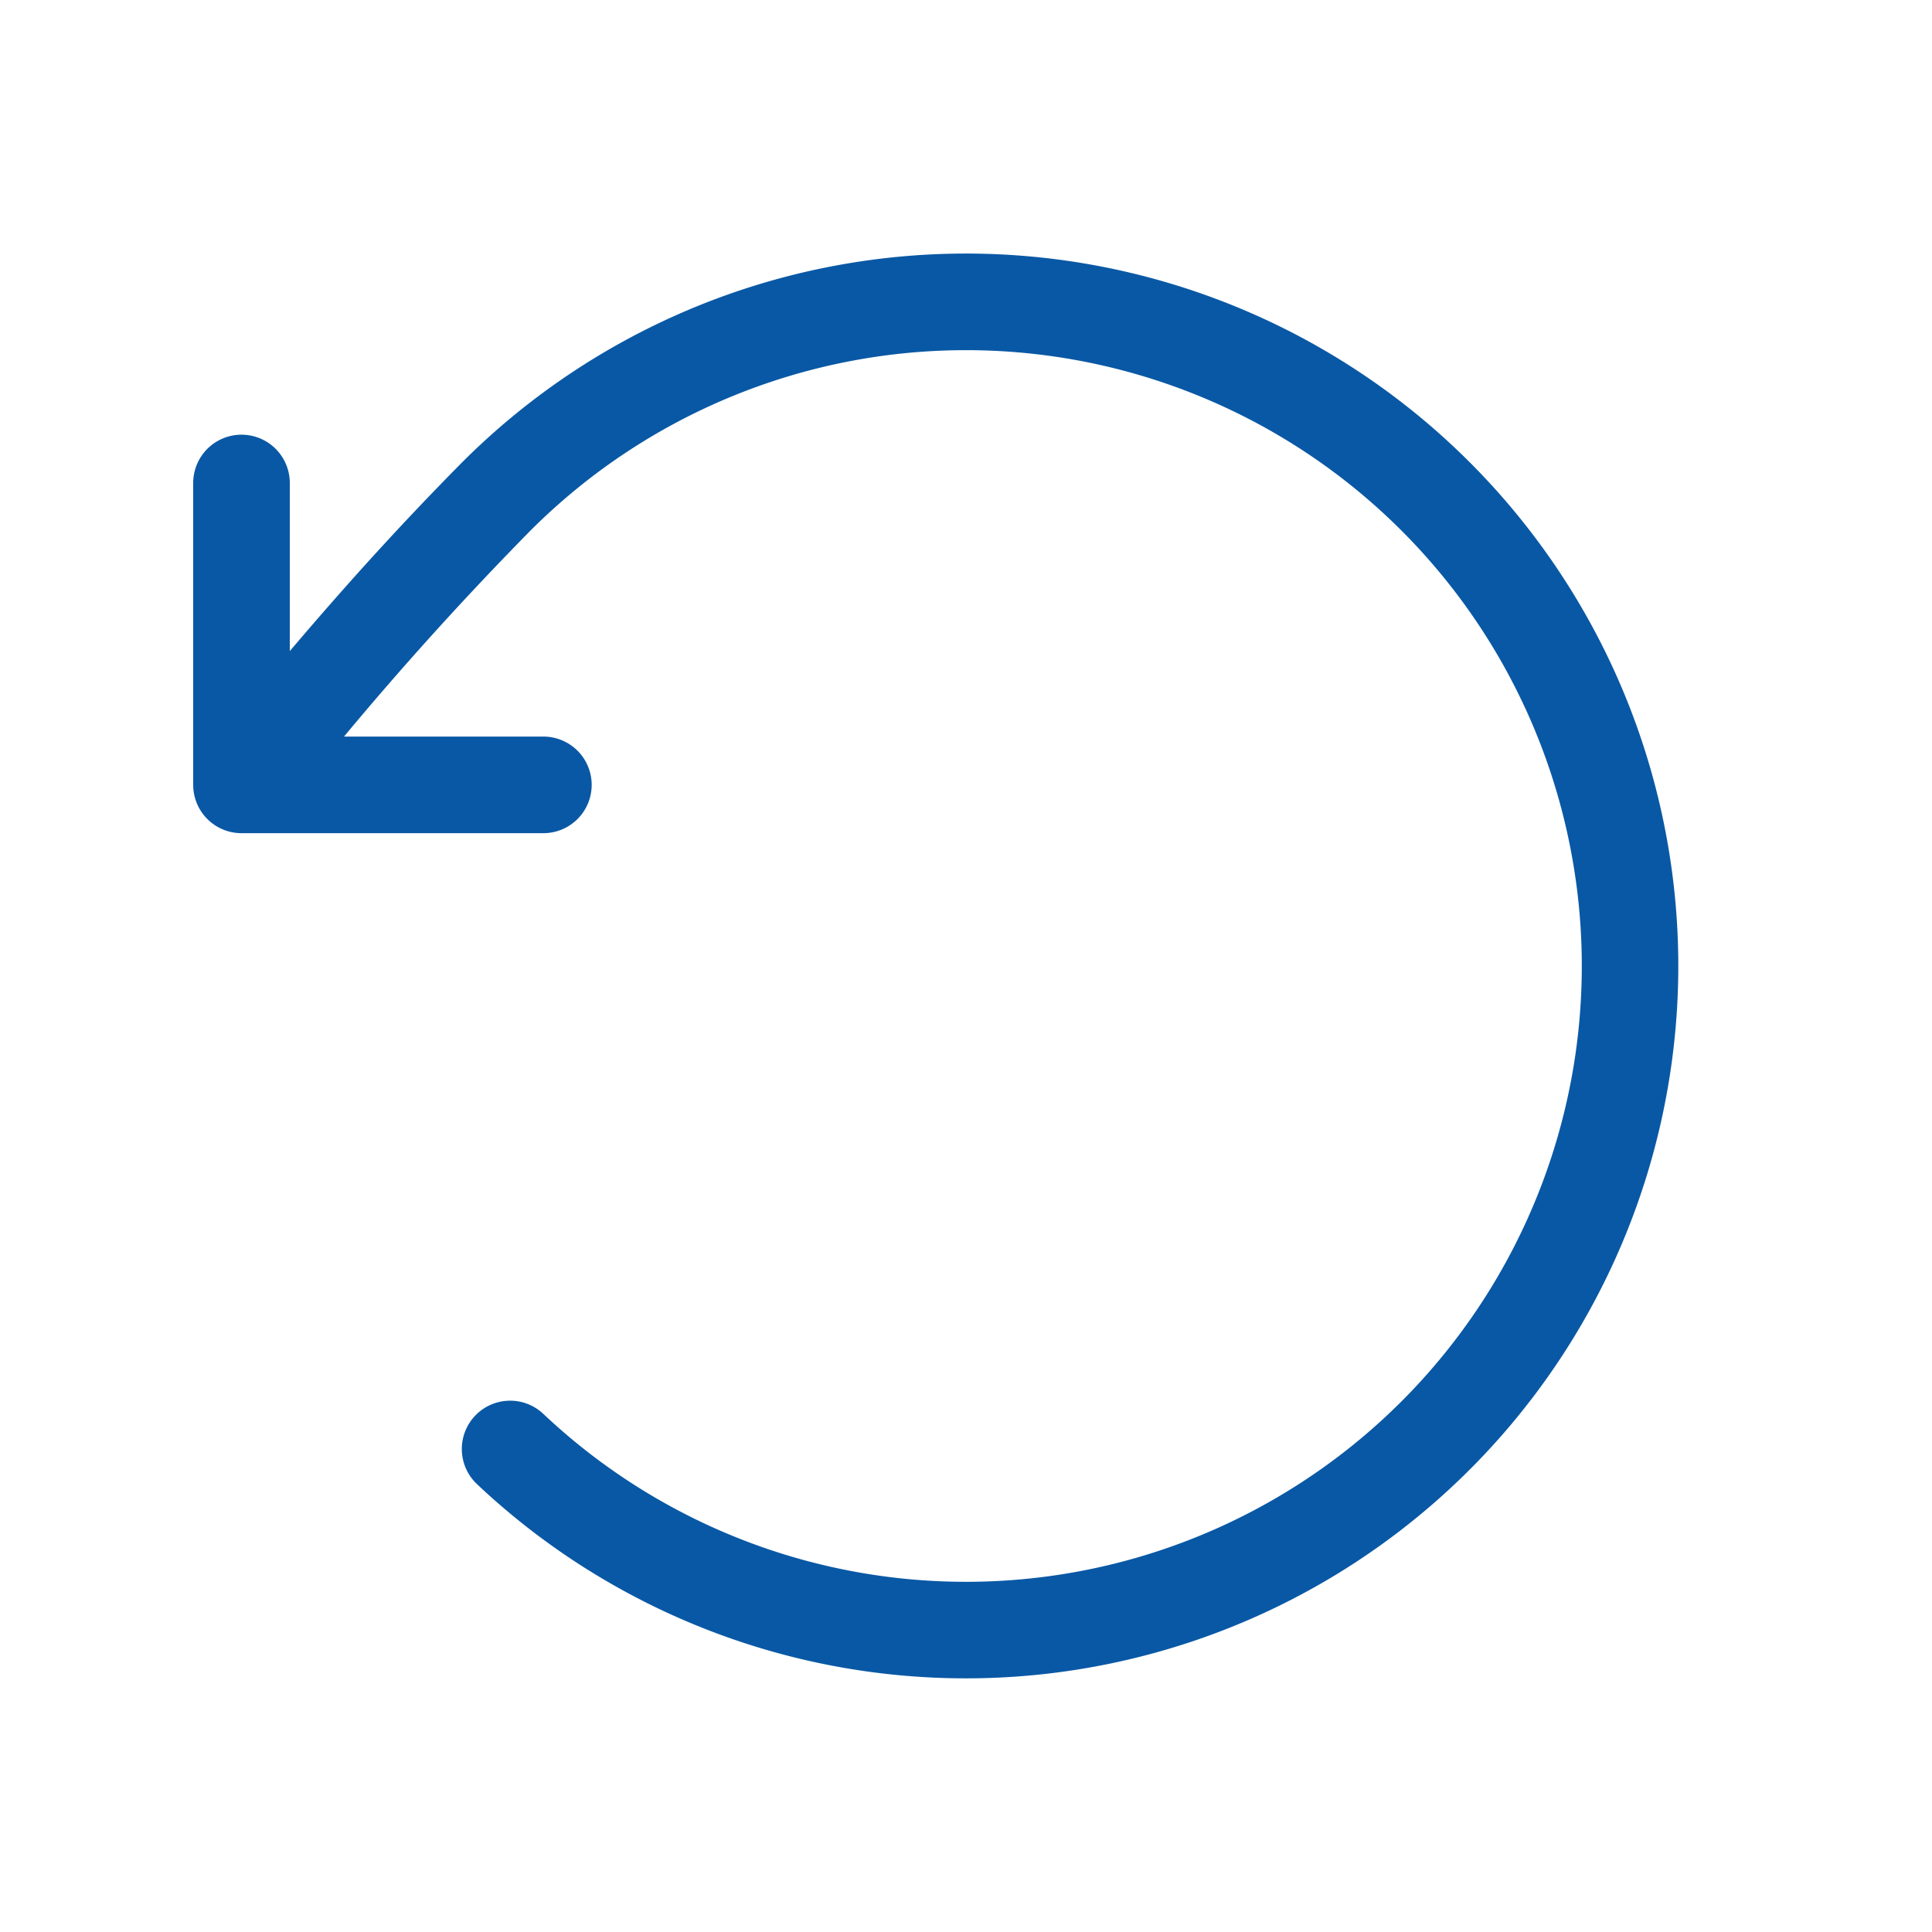 <svg width="20" height="20" viewBox="0 0 20 20" fill="none" xmlns="http://www.w3.org/2000/svg">
    <path d="M12.773 3.166a7.375 7.375 0 0 0-7.988 1.619l-.002.002C4.15 5.427 3.593 6.042 3 6.74V5a.5.5 0 0 0-1 0v3.125a.5.5 0 0 0 .5.5h3.125a.5.5 0 0 0 0-1H3.561a34.499 34.499 0 0 1 1.932-2.134 6.375 6.375 0 1 1 .131 9.145.5.5 0 1 0-.686.728 7.375 7.375 0 1 0 7.835-12.198z" fill="#0958A5"/>
</svg>

